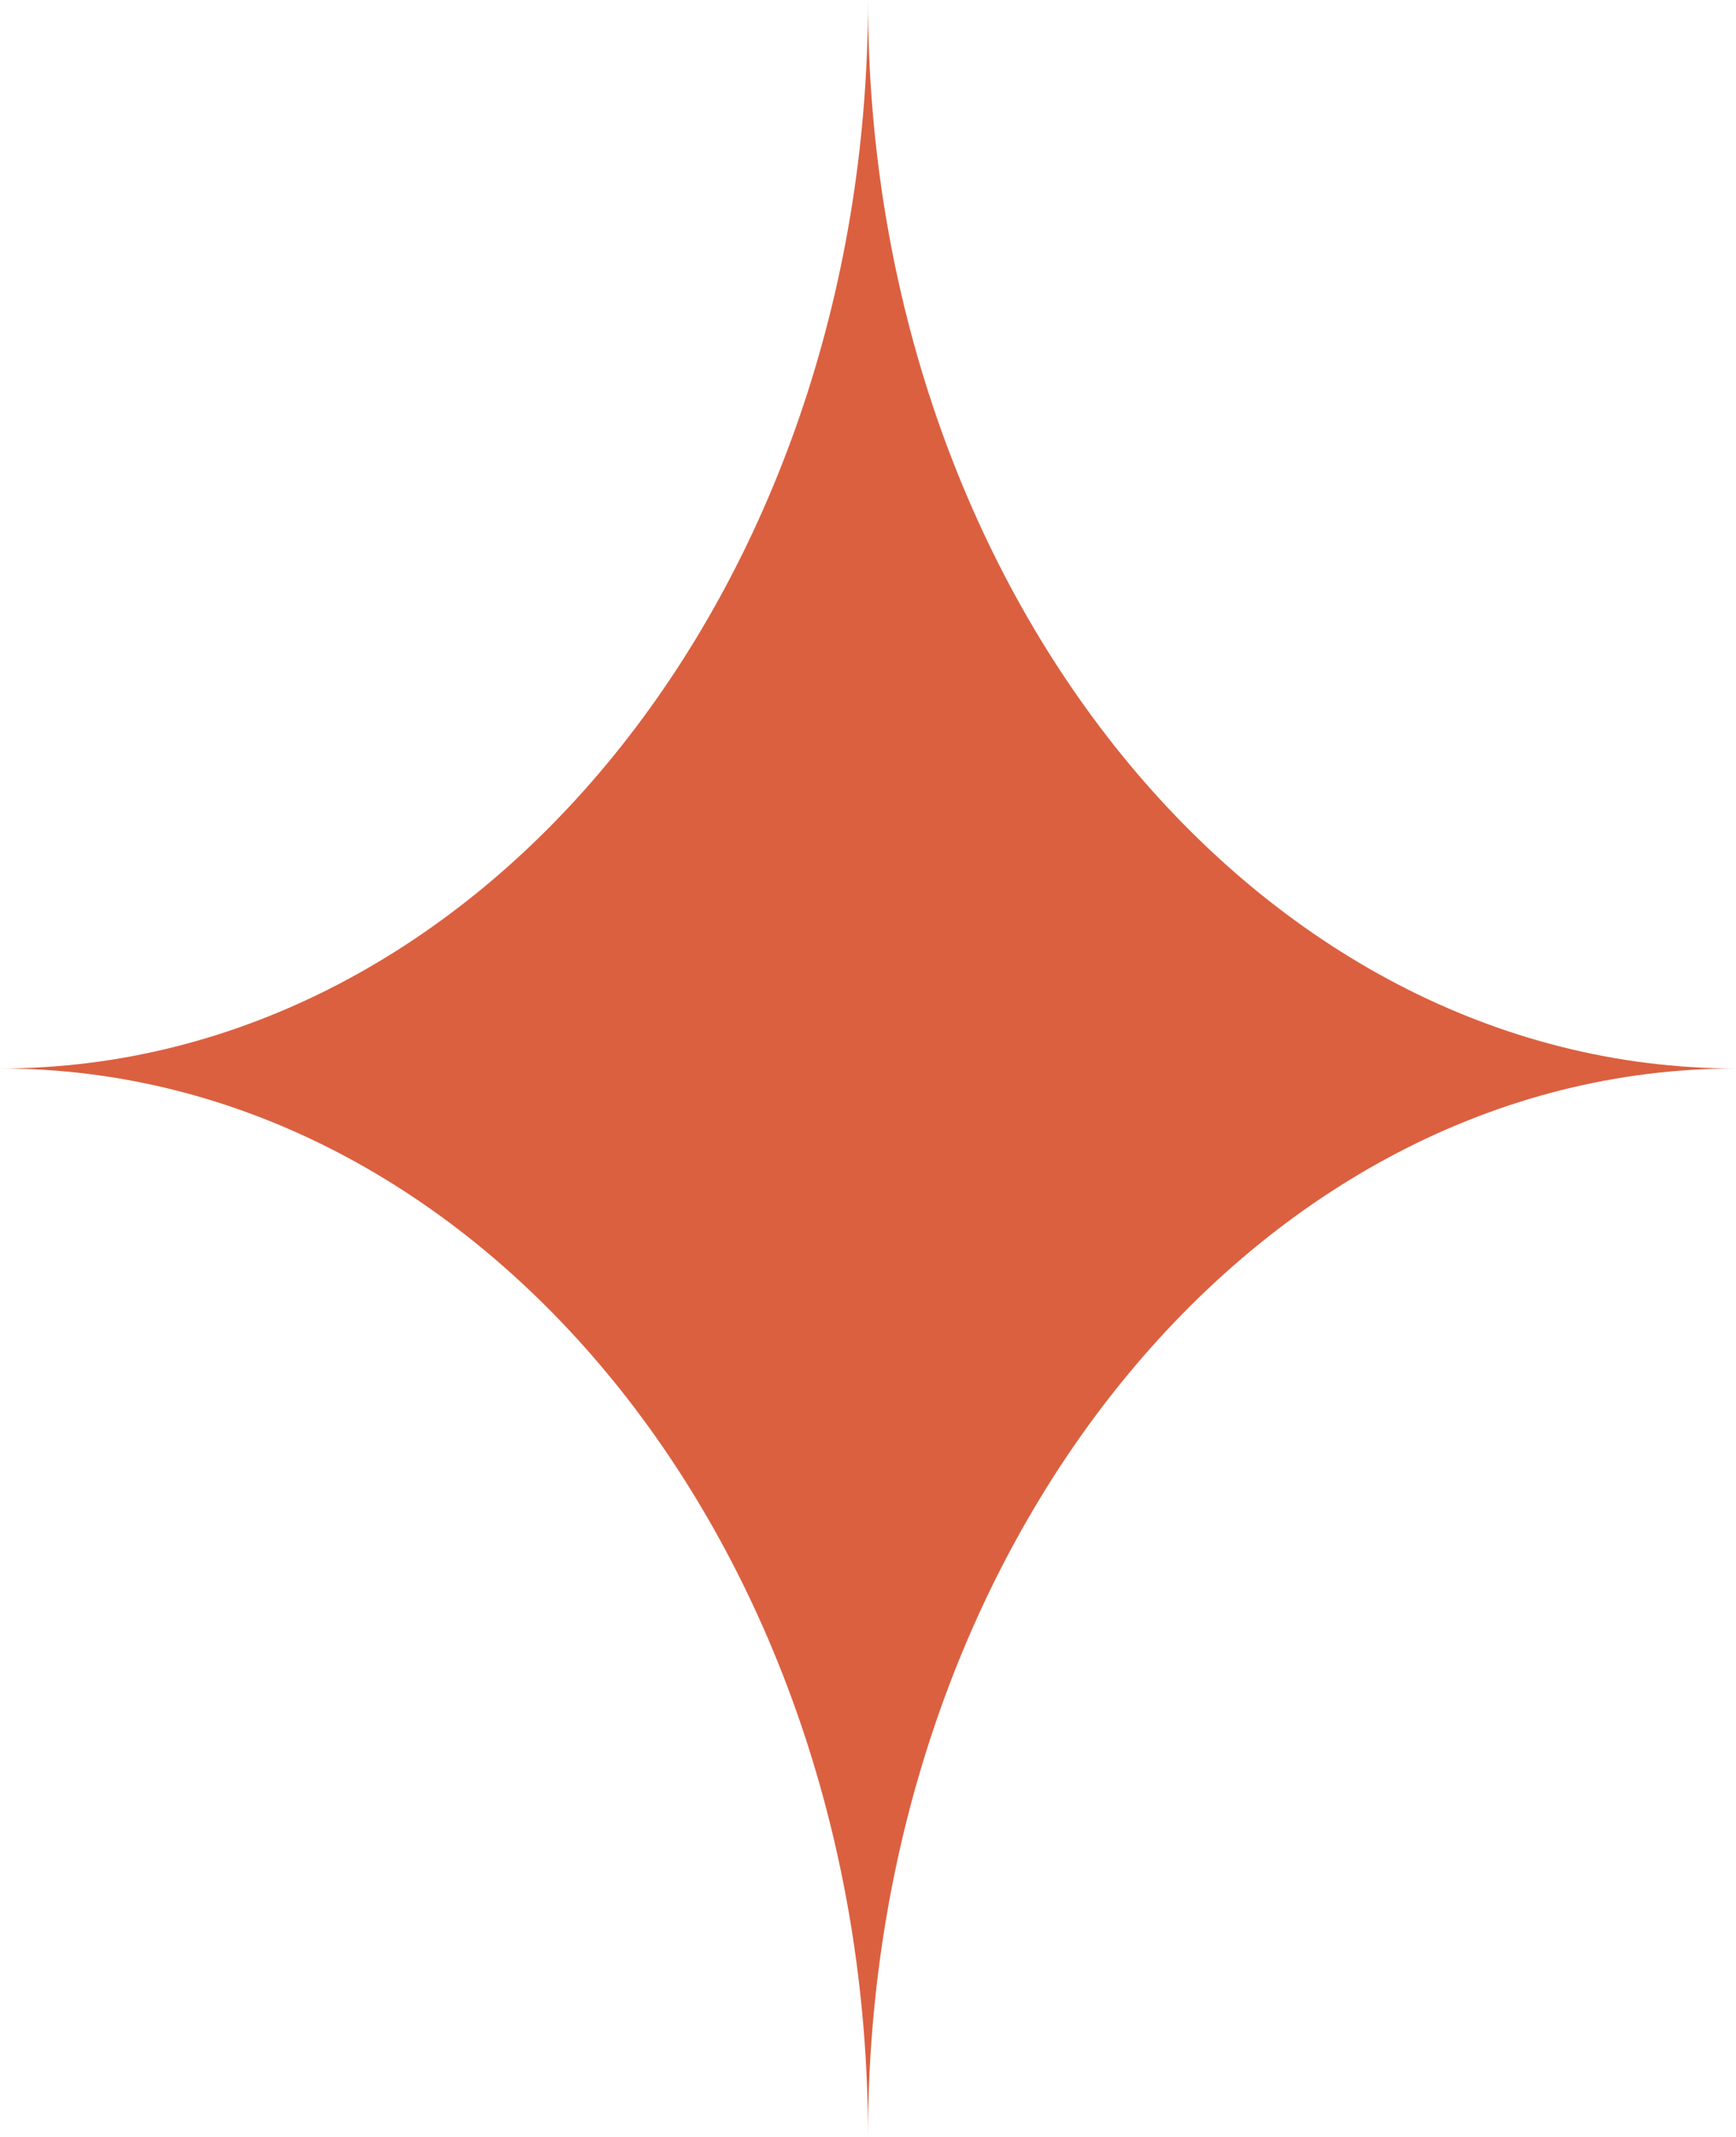 <?xml version="1.0" encoding="UTF-8"?> <svg xmlns="http://www.w3.org/2000/svg" width="26" height="32" viewBox="0 0 26 32" fill="none"> <path d="M26 16C18.82 16 13 23.163 13 32C13 23.163 7.18 16 0 16C7.18 16 13 8.837 13 0C13 8.837 18.82 16 26 16Z" fill="#DB6040"></path> </svg> 